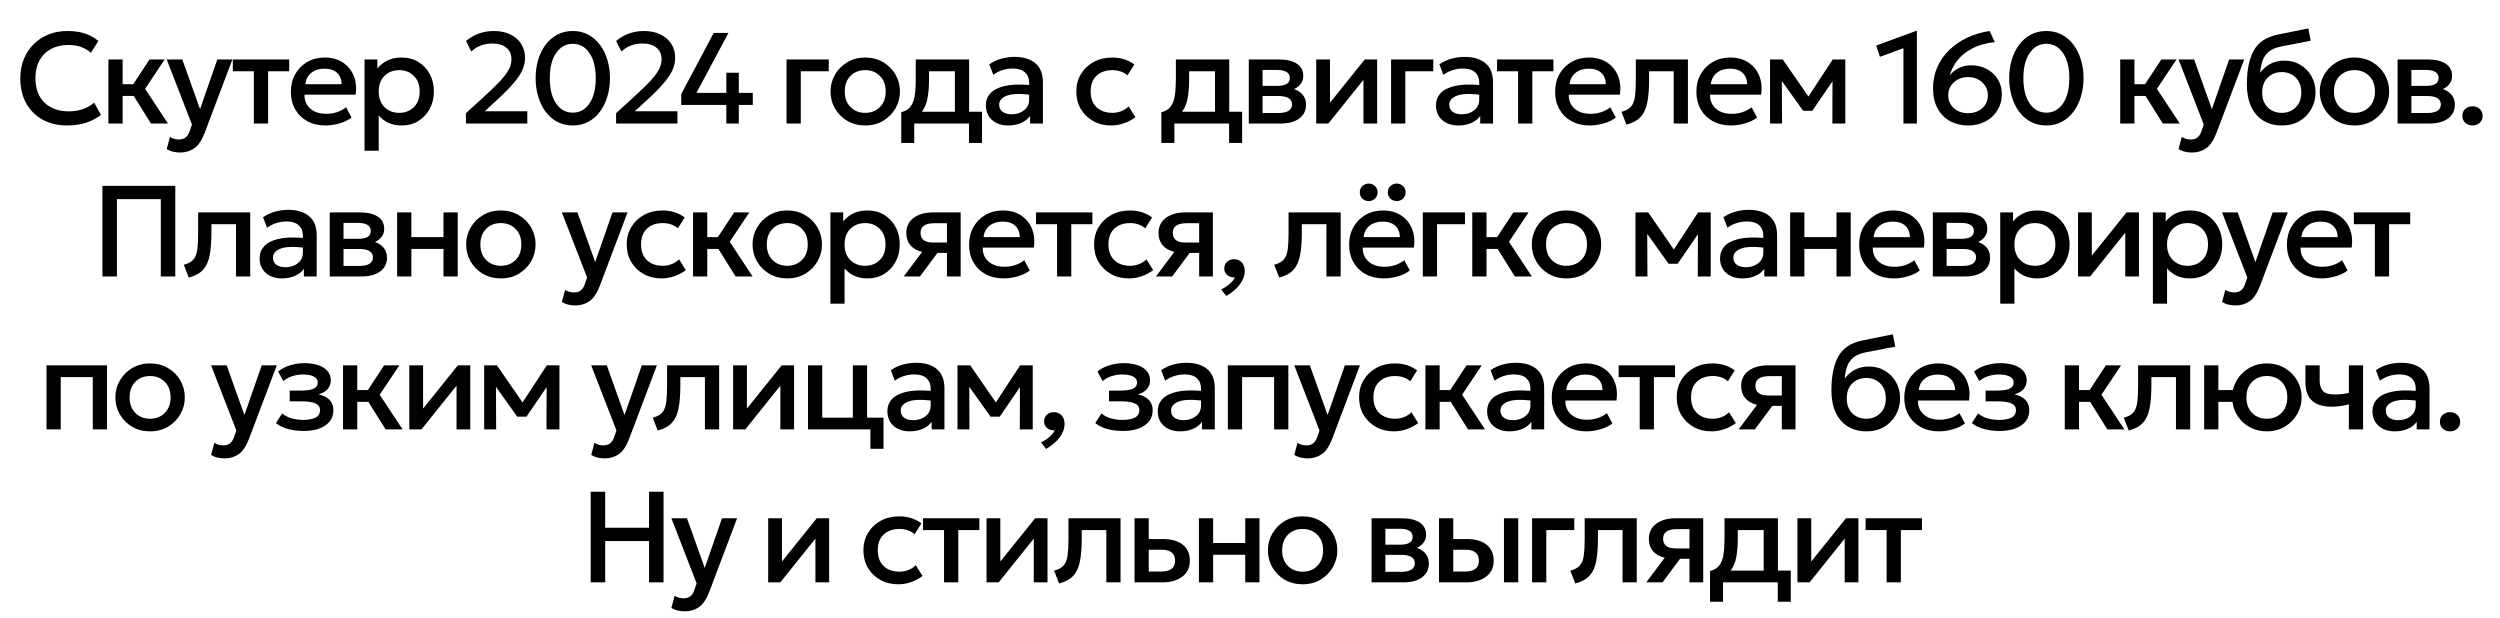 <?xml version="1.0" encoding="UTF-8"?> <svg xmlns="http://www.w3.org/2000/svg" width="425" height="105" viewBox="0 0 425 105" fill="none"><path d="M11.425 21.33C9.826 21.33 8.429 21 7.234 20.34C6.038 19.673 5.107 18.738 4.44 17.535C3.78 16.332 3.45 14.924 3.45 13.311C3.45 12.145 3.644 11.071 4.033 10.088C4.429 9.105 4.982 8.255 5.694 7.536C6.412 6.817 7.259 6.26 8.235 5.864C9.21 5.468 10.281 5.27 11.447 5.27C12.62 5.27 13.632 5.417 14.483 5.71C15.333 6.003 16.081 6.421 16.727 6.964L15.451 8.977C14.483 8.09 13.207 7.646 11.623 7.646C10.479 7.646 9.485 7.877 8.642 8.339C7.806 8.794 7.16 9.443 6.706 10.286C6.251 11.129 6.024 12.13 6.024 13.289C6.024 15.071 6.537 16.457 7.564 17.447C8.59 18.437 9.98 18.932 11.733 18.932C12.503 18.932 13.251 18.818 13.977 18.591C14.703 18.356 15.381 17.979 16.012 17.458L17.156 19.537C16.408 20.116 15.561 20.56 14.615 20.868C13.669 21.176 12.605 21.33 11.425 21.33ZM18.428 21V10.11H20.848V14.312H22.652L25.413 10.11H27.998L24.665 15.104L28.559 21H25.666L22.74 16.314H20.848V21H18.428ZM30.63 25.928C30.234 25.928 29.846 25.884 29.464 25.796C29.083 25.715 28.709 25.565 28.342 25.345L28.892 23.277C29.119 23.424 29.365 23.534 29.629 23.607C29.901 23.68 30.146 23.717 30.366 23.717C30.88 23.717 31.283 23.596 31.576 23.354C31.869 23.119 32.1 22.745 32.269 22.232L32.632 21.176L28.342 10.11H30.993L34.007 18.558L36.944 10.11H39.507L34.799 22.573C34.293 23.878 33.696 24.762 33.006 25.224C32.317 25.693 31.525 25.928 30.63 25.928ZM43.157 21V12.112H39.582V10.11H49.163V12.112H45.577V21H43.157ZM55.355 21.33C54.181 21.33 53.151 21.092 52.264 20.615C51.376 20.131 50.683 19.456 50.185 18.591C49.693 17.726 49.448 16.721 49.448 15.577C49.448 14.455 49.697 13.458 50.196 12.585C50.694 11.712 51.376 11.027 52.242 10.528C53.114 10.029 54.104 9.78 55.212 9.78C56.407 9.78 57.426 10.059 58.27 10.616C59.12 11.166 59.74 11.918 60.129 12.871C60.517 13.824 60.627 14.899 60.459 16.094H51.769C51.747 17.069 52.073 17.858 52.748 18.459C53.422 19.053 54.332 19.35 55.476 19.35C56.092 19.35 56.686 19.258 57.258 19.075C57.837 18.884 58.361 18.606 58.831 18.239L59.766 19.977C59.23 20.41 58.548 20.743 57.72 20.978C56.898 21.213 56.11 21.33 55.355 21.33ZM51.912 14.312H58.083C58.061 13.491 57.797 12.845 57.291 12.376C56.785 11.907 56.073 11.672 55.157 11.672C54.255 11.672 53.51 11.907 52.924 12.376C52.337 12.845 52 13.491 51.912 14.312ZM61.972 25.62V10.11H64.15V11.639C64.583 11.096 65.137 10.653 65.811 10.308C66.486 9.956 67.319 9.78 68.308 9.78C69.372 9.78 70.314 10.033 71.135 10.539C71.957 11.038 72.599 11.723 73.061 12.596C73.53 13.461 73.764 14.448 73.764 15.555C73.764 16.626 73.534 17.597 73.072 18.47C72.609 19.343 71.964 20.039 71.135 20.56C70.314 21.073 69.361 21.33 68.275 21.33C67.418 21.33 66.666 21.18 66.02 20.879C65.382 20.571 64.836 20.153 64.382 19.625V25.62H61.972ZM67.868 19.185C68.88 19.185 69.713 18.859 70.365 18.206C71.018 17.553 71.344 16.67 71.344 15.555C71.344 14.44 71.014 13.557 70.355 12.904C69.702 12.251 68.873 11.925 67.868 11.925C66.856 11.925 66.02 12.251 65.361 12.904C64.708 13.557 64.382 14.44 64.382 15.555C64.382 16.67 64.708 17.553 65.361 18.206C66.02 18.859 66.856 19.185 67.868 19.185ZM79.214 21V19.24L82.547 16.193C83.603 15.225 84.453 14.393 85.099 13.696C85.744 12.992 86.213 12.358 86.507 11.793C86.8 11.228 86.947 10.656 86.947 10.077C86.947 9.234 86.657 8.577 86.078 8.108C85.506 7.631 84.706 7.393 83.68 7.393C82.998 7.393 82.345 7.51 81.722 7.745C81.098 7.98 80.567 8.321 80.127 8.768L79.225 6.975C79.848 6.425 80.567 6.003 81.381 5.71C82.195 5.417 83.049 5.27 83.944 5.27C85.007 5.27 85.935 5.461 86.727 5.842C87.526 6.216 88.146 6.748 88.586 7.437C89.033 8.119 89.257 8.918 89.257 9.835C89.257 10.473 89.128 11.111 88.872 11.749C88.622 12.38 88.171 13.091 87.519 13.883C86.873 14.675 85.957 15.625 84.769 16.732L82.404 18.91H89.642V21H79.214ZM97.372 21.33C96.382 21.33 95.498 21.121 94.721 20.703C93.944 20.285 93.28 19.706 92.73 18.965C92.187 18.224 91.773 17.37 91.487 16.402C91.201 15.434 91.058 14.4 91.058 13.3C91.058 12.193 91.201 11.155 91.487 10.187C91.773 9.219 92.187 8.368 92.73 7.635C93.28 6.894 93.944 6.315 94.721 5.897C95.498 5.479 96.382 5.27 97.372 5.27C98.355 5.27 99.234 5.479 100.012 5.897C100.796 6.315 101.46 6.894 102.003 7.635C102.553 8.368 102.971 9.219 103.257 10.187C103.55 11.155 103.697 12.193 103.697 13.3C103.697 14.4 103.55 15.434 103.257 16.402C102.971 17.37 102.553 18.224 102.003 18.965C101.46 19.706 100.796 20.285 100.012 20.703C99.234 21.121 98.355 21.33 97.372 21.33ZM97.372 19.152C98.545 19.152 99.487 18.635 100.199 17.601C100.917 16.56 101.277 15.126 101.277 13.3C101.277 11.474 100.917 10.044 100.199 9.01C99.487 7.969 98.545 7.448 97.372 7.448C96.206 7.448 95.263 7.969 94.545 9.01C93.826 10.044 93.467 11.474 93.467 13.3C93.467 15.126 93.826 16.56 94.545 17.601C95.263 18.635 96.206 19.152 97.372 19.152ZM104.735 21V19.24L108.068 16.193C109.124 15.225 109.975 14.393 110.62 13.696C111.266 12.992 111.735 12.358 112.028 11.793C112.322 11.228 112.468 10.656 112.468 10.077C112.468 9.234 112.179 8.577 111.599 8.108C111.027 7.631 110.228 7.393 109.201 7.393C108.519 7.393 107.867 7.51 107.243 7.745C106.62 7.98 106.088 8.321 105.648 8.768L104.746 6.975C105.37 6.425 106.088 6.003 106.902 5.71C107.716 5.417 108.571 5.27 109.465 5.27C110.529 5.27 111.456 5.461 112.248 5.842C113.048 6.216 113.667 6.748 114.107 7.437C114.555 8.119 114.778 8.918 114.778 9.835C114.778 10.473 114.65 11.111 114.393 11.749C114.144 12.38 113.693 13.091 113.04 13.883C112.395 14.675 111.478 15.625 110.29 16.732L107.925 18.91H115.163V21H104.735ZM123.476 21V17.843H115.809V15.984L121.331 5.6H123.839L118.394 15.786H123.476V12.365H125.599V15.786H127.975V17.843H125.599V21H123.476ZM133.713 21V10.11H140.885V12.112H136.133V21H133.713ZM147.084 21.33C145.947 21.33 144.932 21.07 144.037 20.549C143.15 20.021 142.453 19.321 141.947 18.448C141.441 17.568 141.188 16.604 141.188 15.555C141.188 14.521 141.441 13.568 141.947 12.695C142.453 11.815 143.15 11.111 144.037 10.583C144.932 10.048 145.947 9.78 147.084 9.78C148.228 9.78 149.244 10.044 150.131 10.572C151.026 11.093 151.726 11.793 152.232 12.673C152.738 13.546 152.991 14.506 152.991 15.555C152.991 16.589 152.738 17.546 152.232 18.426C151.726 19.299 151.029 20.003 150.142 20.538C149.255 21.066 148.235 21.33 147.084 21.33ZM147.084 19.185C148.096 19.185 148.928 18.859 149.581 18.206C150.241 17.553 150.571 16.67 150.571 15.555C150.571 14.44 150.241 13.557 149.581 12.904C148.928 12.251 148.096 11.925 147.084 11.925C146.072 11.925 145.24 12.251 144.587 12.904C143.934 13.557 143.608 14.44 143.608 15.555C143.608 16.67 143.934 17.553 144.587 18.206C145.247 18.859 146.079 19.185 147.084 19.185ZM153.212 24.3V19.075C153.908 18.906 154.433 18.591 154.785 18.129C155.137 17.667 155.371 17.058 155.489 16.303C155.613 15.54 155.676 14.624 155.676 13.553V10.11H164.751V18.998H166.94V24.3H164.729V21H155.423V24.3H153.212ZM157.931 13.553C157.931 14.734 157.846 15.782 157.678 16.699C157.509 17.608 157.19 18.375 156.721 18.998H162.331V12.112H157.931V13.553ZM171.4 21.33C170.263 21.33 169.343 21.018 168.639 20.395C167.942 19.772 167.594 18.932 167.594 17.876C167.594 17.106 167.847 16.439 168.353 15.874C168.859 15.309 169.651 14.895 170.729 14.631C171.814 14.367 173.222 14.305 174.953 14.444V14.037C174.953 13.311 174.718 12.732 174.249 12.299C173.787 11.866 173.087 11.65 172.148 11.65C171.576 11.65 171.008 11.738 170.443 11.914C169.886 12.083 169.358 12.35 168.859 12.717L168.177 10.935C168.852 10.473 169.559 10.147 170.3 9.956C171.041 9.765 171.756 9.67 172.445 9.67C173.963 9.67 175.151 10.029 176.009 10.748C176.867 11.467 177.296 12.556 177.296 14.015V21H175.118V19.713C174.744 20.234 174.231 20.633 173.578 20.912C172.925 21.191 172.199 21.33 171.4 21.33ZM169.86 17.777C169.86 18.305 170.047 18.712 170.421 18.998C170.802 19.284 171.323 19.427 171.983 19.427C172.826 19.427 173.53 19.2 174.095 18.745C174.667 18.29 174.953 17.685 174.953 16.93V16.083C173.164 15.885 171.866 15.958 171.059 16.303C170.26 16.648 169.86 17.139 169.86 17.777ZM188.9 21.33C187.756 21.33 186.737 21.081 185.842 20.582C184.947 20.076 184.243 19.39 183.73 18.525C183.224 17.652 182.971 16.662 182.971 15.555C182.971 14.44 183.235 13.45 183.763 12.585C184.291 11.712 185.013 11.027 185.93 10.528C186.847 10.029 187.892 9.78 189.065 9.78C190.524 9.78 191.782 10.176 192.838 10.968L191.672 12.816C191.335 12.515 190.946 12.292 190.506 12.145C190.066 11.998 189.604 11.925 189.12 11.925C187.976 11.925 187.07 12.244 186.403 12.882C185.743 13.513 185.413 14.4 185.413 15.544C185.413 16.681 185.743 17.572 186.403 18.217C187.07 18.862 187.976 19.185 189.12 19.185C189.663 19.185 190.172 19.086 190.649 18.888C191.133 18.69 191.54 18.422 191.87 18.085L193.025 19.922C192.438 20.362 191.789 20.707 191.078 20.956C190.374 21.205 189.648 21.33 188.9 21.33ZM197.432 24.3V19.075C198.129 18.906 198.653 18.591 199.005 18.129C199.357 17.667 199.592 17.058 199.709 16.303C199.834 15.54 199.896 14.624 199.896 13.553V10.11H208.971V18.998H211.16V24.3H208.949V21H199.643V24.3H197.432ZM202.151 13.553C202.151 14.734 202.067 15.782 201.898 16.699C201.73 17.608 201.411 18.375 200.941 18.998H206.551V12.112H202.151V13.553ZM212.295 21V10.11H217.487C218.719 10.11 219.705 10.345 220.446 10.814C221.186 11.283 221.557 11.987 221.557 12.926C221.557 13.432 221.414 13.872 221.128 14.246C220.849 14.62 220.471 14.917 219.995 15.137C220.647 15.364 221.15 15.705 221.502 16.16C221.854 16.615 222.03 17.157 222.03 17.788C222.03 18.785 221.645 19.57 220.875 20.142C220.112 20.714 219.056 21 217.707 21H212.295ZM217.124 11.892H214.638V14.598H217.124C217.806 14.598 218.334 14.495 218.708 14.29C219.082 14.077 219.269 13.733 219.269 13.256C219.269 12.779 219.078 12.435 218.697 12.222C218.323 12.002 217.798 11.892 217.124 11.892ZM214.638 19.207H217.377C218.095 19.207 218.653 19.086 219.049 18.844C219.445 18.602 219.643 18.239 219.643 17.755C219.643 17.286 219.448 16.93 219.06 16.688C218.671 16.446 218.11 16.325 217.377 16.325H214.638V19.207ZM223.756 21V10.11H226.099V17.458L232.006 10.11H234.118V21H231.786V13.564L225.824 21H223.756ZM236.484 21V10.11H243.656V12.112H238.904V21H236.484ZM247.919 21.33C246.783 21.33 245.862 21.018 245.158 20.395C244.462 19.772 244.113 18.932 244.113 17.876C244.113 17.106 244.366 16.439 244.872 15.874C245.378 15.309 246.17 14.895 247.248 14.631C248.334 14.367 249.742 14.305 251.472 14.444V14.037C251.472 13.311 251.238 12.732 250.768 12.299C250.306 11.866 249.606 11.65 248.667 11.65C248.095 11.65 247.527 11.738 246.962 11.914C246.405 12.083 245.877 12.35 245.378 12.717L244.696 10.935C245.371 10.473 246.079 10.147 246.819 9.956C247.56 9.765 248.275 9.67 248.964 9.67C250.482 9.67 251.67 10.029 252.528 10.748C253.386 11.467 253.815 12.556 253.815 14.015V21H251.637V19.713C251.263 20.234 250.75 20.633 250.097 20.912C249.445 21.191 248.719 21.33 247.919 21.33ZM246.379 17.777C246.379 18.305 246.566 18.712 246.94 18.998C247.322 19.284 247.842 19.427 248.502 19.427C249.346 19.427 250.05 19.2 250.614 18.745C251.186 18.29 251.472 17.685 251.472 16.93V16.083C249.683 15.885 248.385 15.958 247.578 16.303C246.779 16.648 246.379 17.139 246.379 17.777ZM258.077 21V12.112H254.502V10.11H264.083V12.112H260.497V21H258.077ZM270.275 21.33C269.101 21.33 268.071 21.092 267.184 20.615C266.296 20.131 265.603 19.456 265.105 18.591C264.613 17.726 264.368 16.721 264.368 15.577C264.368 14.455 264.617 13.458 265.116 12.585C265.614 11.712 266.296 11.027 267.162 10.528C268.034 10.029 269.024 9.78 270.132 9.78C271.327 9.78 272.346 10.059 273.19 10.616C274.04 11.166 274.66 11.918 275.049 12.871C275.437 13.824 275.547 14.899 275.379 16.094H266.689C266.667 17.069 266.993 17.858 267.668 18.459C268.342 19.053 269.252 19.35 270.396 19.35C271.012 19.35 271.606 19.258 272.178 19.075C272.757 18.884 273.281 18.606 273.751 18.239L274.686 19.977C274.15 20.41 273.468 20.743 272.64 20.978C271.818 21.213 271.03 21.33 270.275 21.33ZM266.832 14.312H273.003C272.981 13.491 272.717 12.845 272.211 12.376C271.705 11.907 270.993 11.672 270.077 11.672C269.175 11.672 268.43 11.907 267.844 12.376C267.257 12.845 266.92 13.491 266.832 14.312ZM276.496 21.187L275.649 19.009C276.397 18.818 276.944 18.518 277.288 18.107C277.633 17.696 277.853 17.124 277.948 16.391C278.044 15.658 278.091 14.712 278.091 13.553V10.11H286.946V21H284.526V12.112H280.346V13.553C280.346 15.108 280.244 16.402 280.038 17.436C279.84 18.463 279.463 19.277 278.905 19.878C278.355 20.479 277.552 20.916 276.496 21.187ZM294.292 21.33C293.119 21.33 292.089 21.092 291.201 20.615C290.314 20.131 289.621 19.456 289.122 18.591C288.631 17.726 288.385 16.721 288.385 15.577C288.385 14.455 288.635 13.458 289.133 12.585C289.632 11.712 290.314 11.027 291.179 10.528C292.052 10.029 293.042 9.78 294.149 9.78C295.345 9.78 296.364 10.059 297.207 10.616C298.058 11.166 298.678 11.918 299.066 12.871C299.455 13.824 299.565 14.899 299.396 16.094H290.706C290.684 17.069 291.011 17.858 291.685 18.459C292.36 19.053 293.269 19.35 294.413 19.35C295.029 19.35 295.623 19.258 296.195 19.075C296.775 18.884 297.299 18.606 297.768 18.239L298.703 19.977C298.168 20.41 297.486 20.743 296.657 20.978C295.836 21.213 295.048 21.33 294.292 21.33ZM290.849 14.312H297.02C296.998 13.491 296.734 12.845 296.228 12.376C295.722 11.907 295.011 11.672 294.094 11.672C293.192 11.672 292.448 11.907 291.861 12.376C291.275 12.845 290.937 13.491 290.849 14.312ZM300.91 21V10.11H303.077L307.433 16.413L311.558 10.11H313.703V21H311.503L311.525 13.817L308.093 18.833H306.531L302.912 13.762L302.945 21H300.91ZM323.583 21V8.196L319.59 9.659L318.952 7.745L325.695 5.27H325.871V21H323.583ZM334.575 21.33C333.416 21.33 332.39 21.081 331.495 20.582C330.6 20.083 329.896 19.365 329.383 18.426C328.87 17.48 328.613 16.34 328.613 15.005C328.613 13.714 328.855 12.519 329.339 11.419C329.823 10.319 330.501 9.347 331.374 8.504C332.247 7.653 333.266 6.953 334.432 6.403C335.605 5.853 336.878 5.475 338.249 5.27L339.107 7.162C337.604 7.323 336.328 7.683 335.279 8.24C334.23 8.79 333.391 9.465 332.76 10.264C332.137 11.063 331.7 11.918 331.451 12.827C331.862 12.299 332.379 11.881 333.002 11.573C333.633 11.258 334.322 11.1 335.07 11.1C336.06 11.1 336.951 11.309 337.743 11.727C338.535 12.145 339.162 12.728 339.624 13.476C340.086 14.217 340.317 15.067 340.317 16.028C340.317 17.018 340.071 17.916 339.58 18.723C339.096 19.522 338.421 20.157 337.556 20.626C336.691 21.095 335.697 21.33 334.575 21.33ZM334.575 19.24C335.558 19.24 336.364 18.954 336.995 18.382C337.626 17.803 337.941 17.069 337.941 16.182C337.941 15.595 337.791 15.071 337.49 14.609C337.197 14.14 336.793 13.773 336.28 13.509C335.774 13.238 335.206 13.102 334.575 13.102C333.937 13.102 333.361 13.238 332.848 13.509C332.342 13.773 331.939 14.14 331.638 14.609C331.345 15.071 331.198 15.595 331.198 16.182C331.198 17.069 331.513 17.803 332.144 18.382C332.782 18.954 333.592 19.24 334.575 19.24ZM347.878 21.33C346.888 21.33 346.004 21.121 345.227 20.703C344.449 20.285 343.786 19.706 343.236 18.965C342.693 18.224 342.279 17.37 341.993 16.402C341.707 15.434 341.564 14.4 341.564 13.3C341.564 12.193 341.707 11.155 341.993 10.187C342.279 9.219 342.693 8.368 343.236 7.635C343.786 6.894 344.449 6.315 345.227 5.897C346.004 5.479 346.888 5.27 347.878 5.27C348.86 5.27 349.74 5.479 350.518 5.897C351.302 6.315 351.966 6.894 352.509 7.635C353.059 8.368 353.477 9.219 353.763 10.187C354.056 11.155 354.203 12.193 354.203 13.3C354.203 14.4 354.056 15.434 353.763 16.402C353.477 17.37 353.059 18.224 352.509 18.965C351.966 19.706 351.302 20.285 350.518 20.703C349.74 21.121 348.86 21.33 347.878 21.33ZM347.878 19.152C349.051 19.152 349.993 18.635 350.705 17.601C351.423 16.56 351.783 15.126 351.783 13.3C351.783 11.474 351.423 10.044 350.705 9.01C349.993 7.969 349.051 7.448 347.878 7.448C346.712 7.448 345.769 7.969 345.051 9.01C344.332 10.044 343.973 11.474 343.973 13.3C343.973 15.126 344.332 16.56 345.051 17.601C345.769 18.635 346.712 19.152 347.878 19.152ZM360.437 21V10.11H362.857V14.312H364.661L367.422 10.11H370.007L366.674 15.104L370.568 21H367.675L364.749 16.314H362.857V21H360.437ZM372.64 25.928C372.244 25.928 371.855 25.884 371.474 25.796C371.093 25.715 370.719 25.565 370.352 25.345L370.902 23.277C371.129 23.424 371.375 23.534 371.639 23.607C371.91 23.68 372.156 23.717 372.376 23.717C372.889 23.717 373.293 23.596 373.586 23.354C373.879 23.119 374.11 22.745 374.279 22.232L374.642 21.176L370.352 10.11H373.003L376.017 18.558L378.954 10.11H381.517L376.809 22.573C376.303 23.878 375.705 24.762 375.016 25.224C374.327 25.693 373.535 25.928 372.64 25.928ZM387.953 21.33C386.721 21.33 385.657 21.055 384.763 20.505C383.868 19.955 383.179 19.159 382.695 18.118C382.211 17.077 381.969 15.823 381.969 14.356C381.969 11.936 382.357 10.018 383.135 8.603C383.919 7.188 385.276 6.282 387.205 5.886L392.419 4.83L392.815 6.931L387.744 7.91C386.893 8.086 386.222 8.368 385.731 8.757C385.247 9.146 384.891 9.641 384.664 10.242C384.444 10.843 384.297 11.551 384.224 12.365C384.686 11.742 385.258 11.243 385.94 10.869C386.629 10.495 387.436 10.308 388.36 10.308C389.394 10.308 390.307 10.554 391.099 11.045C391.898 11.529 392.521 12.178 392.969 12.992C393.416 13.806 393.64 14.708 393.64 15.698C393.64 16.732 393.401 17.674 392.925 18.525C392.455 19.376 391.792 20.058 390.934 20.571C390.083 21.077 389.089 21.33 387.953 21.33ZM387.898 19.185C388.851 19.185 389.643 18.873 390.274 18.25C390.904 17.627 391.22 16.783 391.22 15.72C391.22 14.657 390.904 13.813 390.274 13.19C389.65 12.567 388.858 12.255 387.898 12.255C386.937 12.255 386.141 12.567 385.511 13.19C384.887 13.813 384.576 14.657 384.576 15.72C384.576 16.783 384.887 17.627 385.511 18.25C386.141 18.873 386.937 19.185 387.898 19.185ZM400.254 21.33C399.117 21.33 398.102 21.07 397.207 20.549C396.32 20.021 395.623 19.321 395.117 18.448C394.611 17.568 394.358 16.604 394.358 15.555C394.358 14.521 394.611 13.568 395.117 12.695C395.623 11.815 396.32 11.111 397.207 10.583C398.102 10.048 399.117 9.78 400.254 9.78C401.398 9.78 402.414 10.044 403.301 10.572C404.196 11.093 404.896 11.793 405.402 12.673C405.908 13.546 406.161 14.506 406.161 15.555C406.161 16.589 405.908 17.546 405.402 18.426C404.896 19.299 404.199 20.003 403.312 20.538C402.425 21.066 401.405 21.33 400.254 21.33ZM400.254 19.185C401.266 19.185 402.098 18.859 402.751 18.206C403.411 17.553 403.741 16.67 403.741 15.555C403.741 14.44 403.411 13.557 402.751 12.904C402.098 12.251 401.266 11.925 400.254 11.925C399.242 11.925 398.41 12.251 397.757 12.904C397.104 13.557 396.778 14.44 396.778 15.555C396.778 16.67 397.104 17.553 397.757 18.206C398.417 18.859 399.249 19.185 400.254 19.185ZM407.592 21V10.11H412.784C414.016 10.11 415.002 10.345 415.743 10.814C416.483 11.283 416.854 11.987 416.854 12.926C416.854 13.432 416.711 13.872 416.425 14.246C416.146 14.62 415.768 14.917 415.292 15.137C415.944 15.364 416.447 15.705 416.799 16.16C417.151 16.615 417.327 17.157 417.327 17.788C417.327 18.785 416.942 19.57 416.172 20.142C415.409 20.714 414.353 21 413.004 21H407.592ZM412.421 11.892H409.935V14.598H412.421C413.103 14.598 413.631 14.495 414.005 14.29C414.379 14.077 414.566 13.733 414.566 13.256C414.566 12.779 414.375 12.435 413.994 12.222C413.62 12.002 413.095 11.892 412.421 11.892ZM409.935 19.207H412.674C413.392 19.207 413.95 19.086 414.346 18.844C414.742 18.602 414.94 18.239 414.94 17.755C414.94 17.286 414.745 16.93 414.357 16.688C413.968 16.446 413.407 16.325 412.674 16.325H409.935V19.207ZM420.329 21.33C419.852 21.33 419.445 21.183 419.108 20.89C418.77 20.589 418.602 20.193 418.602 19.702C418.602 19.203 418.77 18.807 419.108 18.514C419.445 18.213 419.852 18.063 420.329 18.063C420.798 18.063 421.201 18.213 421.539 18.514C421.876 18.807 422.045 19.203 422.045 19.702C422.045 20.193 421.876 20.589 421.539 20.89C421.201 21.183 420.798 21.33 420.329 21.33ZM17.414 47V31.6H29.8V47H27.336V33.855H19.878V47H17.414ZM32.091 47.187L31.244 45.009C31.992 44.818 32.538 44.518 32.883 44.107C33.228 43.696 33.448 43.124 33.543 42.391C33.639 41.658 33.686 40.712 33.686 39.553V36.11H42.541V47H40.121V38.112H35.941V39.553C35.941 41.108 35.839 42.402 35.633 43.436C35.435 44.463 35.057 45.277 34.5 45.878C33.95 46.479 33.147 46.916 32.091 47.187ZM47.94 47.33C46.803 47.33 45.883 47.018 45.179 46.395C44.482 45.772 44.134 44.932 44.134 43.876C44.134 43.106 44.387 42.439 44.893 41.874C45.399 41.309 46.191 40.895 47.269 40.631C48.354 40.367 49.762 40.305 51.493 40.444V40.037C51.493 39.311 51.258 38.732 50.789 38.299C50.327 37.866 49.627 37.65 48.688 37.65C48.116 37.65 47.548 37.738 46.983 37.914C46.426 38.083 45.898 38.35 45.399 38.717L44.717 36.935C45.392 36.473 46.099 36.147 46.84 35.956C47.581 35.765 48.296 35.67 48.985 35.67C50.503 35.67 51.691 36.029 52.549 36.748C53.407 37.467 53.836 38.556 53.836 40.015V47H51.658V45.713C51.284 46.234 50.771 46.633 50.118 46.912C49.465 47.191 48.739 47.33 47.94 47.33ZM46.4 43.777C46.4 44.305 46.587 44.712 46.961 44.998C47.342 45.284 47.863 45.427 48.523 45.427C49.366 45.427 50.07 45.2 50.635 44.745C51.207 44.29 51.493 43.685 51.493 42.93V42.083C49.704 41.885 48.406 41.958 47.599 42.303C46.8 42.648 46.4 43.139 46.4 43.777ZM56.054 47V36.11H61.246C62.478 36.11 63.464 36.345 64.205 36.814C64.945 37.283 65.316 37.987 65.316 38.926C65.316 39.432 65.173 39.872 64.887 40.246C64.608 40.62 64.23 40.917 63.754 41.137C64.406 41.364 64.909 41.705 65.261 42.16C65.613 42.615 65.789 43.157 65.789 43.788C65.789 44.785 65.404 45.57 64.634 46.142C63.871 46.714 62.815 47 61.466 47H56.054ZM60.883 37.892H58.397V40.598H60.883C61.565 40.598 62.093 40.495 62.467 40.29C62.841 40.077 63.028 39.733 63.028 39.256C63.028 38.779 62.837 38.435 62.456 38.222C62.082 38.002 61.557 37.892 60.883 37.892ZM58.397 45.207H61.136C61.854 45.207 62.412 45.086 62.808 44.844C63.204 44.602 63.402 44.239 63.402 43.755C63.402 43.286 63.207 42.93 62.819 42.688C62.43 42.446 61.869 42.325 61.136 42.325H58.397V45.207ZM67.514 47V36.11H69.934V40.312H75.391V36.11H77.811V47H75.391V42.314H69.934V47H67.514ZM85.14 47.33C84.003 47.33 82.987 47.07 82.093 46.549C81.205 46.021 80.509 45.321 80.003 44.448C79.497 43.568 79.244 42.604 79.244 41.555C79.244 40.521 79.497 39.568 80.003 38.695C80.509 37.815 81.205 37.111 82.093 36.583C82.987 36.048 84.003 35.78 85.14 35.78C86.284 35.78 87.299 36.044 88.187 36.572C89.081 37.093 89.782 37.793 90.288 38.673C90.794 39.546 91.047 40.506 91.047 41.555C91.047 42.589 90.794 43.546 90.288 44.426C89.782 45.299 89.085 46.003 88.198 46.538C87.31 47.066 86.291 47.33 85.14 47.33ZM85.14 45.185C86.152 45.185 86.984 44.859 87.637 44.206C88.297 43.553 88.627 42.67 88.627 41.555C88.627 40.44 88.297 39.557 87.637 38.904C86.984 38.251 86.152 37.925 85.14 37.925C84.128 37.925 83.295 38.251 82.643 38.904C81.99 39.557 81.664 40.44 81.664 41.555C81.664 42.67 81.99 43.553 82.643 44.206C83.303 44.859 84.135 45.185 85.14 45.185ZM97.805 51.928C97.409 51.928 97.02 51.884 96.639 51.796C96.258 51.715 95.884 51.565 95.517 51.345L96.067 49.277C96.294 49.424 96.54 49.534 96.804 49.607C97.075 49.68 97.321 49.717 97.541 49.717C98.054 49.717 98.458 49.596 98.751 49.354C99.044 49.119 99.275 48.745 99.444 48.232L99.807 47.176L95.517 36.11H98.168L101.182 44.558L104.119 36.11H106.682L101.974 48.573C101.468 49.878 100.87 50.762 100.181 51.224C99.492 51.693 98.7 51.928 97.805 51.928ZM112.466 47.33C111.322 47.33 110.302 47.081 109.408 46.582C108.513 46.076 107.809 45.39 107.296 44.525C106.79 43.652 106.537 42.662 106.537 41.555C106.537 40.44 106.801 39.45 107.329 38.585C107.857 37.712 108.579 37.027 109.496 36.528C110.412 36.029 111.457 35.78 112.631 35.78C114.09 35.78 115.348 36.176 116.404 36.968L115.238 38.816C114.9 38.515 114.512 38.292 114.072 38.145C113.632 37.998 113.17 37.925 112.686 37.925C111.542 37.925 110.636 38.244 109.969 38.882C109.309 39.513 108.979 40.4 108.979 41.544C108.979 42.681 109.309 43.572 109.969 44.217C110.636 44.862 111.542 45.185 112.686 45.185C113.228 45.185 113.738 45.086 114.215 44.888C114.699 44.69 115.106 44.422 115.436 44.085L116.591 45.922C116.004 46.362 115.355 46.707 114.644 46.956C113.94 47.205 113.214 47.33 112.466 47.33ZM117.815 47V36.11H120.235V40.312H122.039L124.8 36.11H127.385L124.052 41.104L127.946 47H125.053L122.127 42.314H120.235V47H117.815ZM133.829 47.33C132.692 47.33 131.677 47.07 130.782 46.549C129.895 46.021 129.198 45.321 128.692 44.448C128.186 43.568 127.933 42.604 127.933 41.555C127.933 40.521 128.186 39.568 128.692 38.695C129.198 37.815 129.895 37.111 130.782 36.583C131.677 36.048 132.692 35.78 133.829 35.78C134.973 35.78 135.989 36.044 136.876 36.572C137.771 37.093 138.471 37.793 138.977 38.673C139.483 39.546 139.736 40.506 139.736 41.555C139.736 42.589 139.483 43.546 138.977 44.426C138.471 45.299 137.774 46.003 136.887 46.538C136 47.066 134.98 47.33 133.829 47.33ZM133.829 45.185C134.841 45.185 135.673 44.859 136.326 44.206C136.986 43.553 137.316 42.67 137.316 41.555C137.316 40.44 136.986 39.557 136.326 38.904C135.673 38.251 134.841 37.925 133.829 37.925C132.817 37.925 131.985 38.251 131.332 38.904C130.679 39.557 130.353 40.44 130.353 41.555C130.353 42.67 130.679 43.553 131.332 44.206C131.992 44.859 132.824 45.185 133.829 45.185ZM141.167 51.62V36.11H143.345V37.639C143.778 37.096 144.331 36.653 145.006 36.308C145.681 35.956 146.513 35.78 147.503 35.78C148.566 35.78 149.509 36.033 150.33 36.539C151.151 37.038 151.793 37.723 152.255 38.596C152.724 39.461 152.959 40.448 152.959 41.555C152.959 42.626 152.728 43.597 152.266 44.47C151.804 45.343 151.159 46.039 150.33 46.56C149.509 47.073 148.555 47.33 147.47 47.33C146.612 47.33 145.86 47.18 145.215 46.879C144.577 46.571 144.031 46.153 143.576 45.625V51.62H141.167ZM147.063 45.185C148.075 45.185 148.907 44.859 149.56 44.206C150.213 43.553 150.539 42.67 150.539 41.555C150.539 40.44 150.209 39.557 149.549 38.904C148.896 38.251 148.068 37.925 147.063 37.925C146.051 37.925 145.215 38.251 144.555 38.904C143.902 39.557 143.576 40.44 143.576 41.555C143.576 42.67 143.902 43.553 144.555 44.206C145.215 44.859 146.051 45.185 147.063 45.185ZM153.631 47L156.766 42.82C155.9 42.615 155.233 42.237 154.764 41.687C154.302 41.13 154.071 40.444 154.071 39.63C154.071 38.523 154.485 37.661 155.314 37.045C156.142 36.422 157.242 36.11 158.614 36.11H163.311V47H160.979V42.996H159.373L156.392 47H153.631ZM158.658 41.236H160.979V37.947H158.856C157.279 37.947 156.491 38.49 156.491 39.575C156.491 40.682 157.213 41.236 158.658 41.236ZM170.651 47.33C169.477 47.33 168.447 47.092 167.56 46.615C166.672 46.131 165.979 45.456 165.481 44.591C164.989 43.726 164.744 42.721 164.744 41.577C164.744 40.455 164.993 39.458 165.492 38.585C165.99 37.712 166.672 37.027 167.538 36.528C168.41 36.029 169.4 35.78 170.508 35.78C171.703 35.78 172.722 36.059 173.566 36.616C174.416 37.166 175.036 37.918 175.425 38.871C175.813 39.824 175.923 40.899 175.755 42.094H167.065C167.043 43.069 167.369 43.858 168.044 44.459C168.718 45.053 169.628 45.35 170.772 45.35C171.388 45.35 171.982 45.258 172.554 45.075C173.133 44.884 173.657 44.606 174.127 44.239L175.062 45.977C174.526 46.41 173.844 46.743 173.016 46.978C172.194 47.213 171.406 47.33 170.651 47.33ZM167.208 40.312H173.379C173.357 39.491 173.093 38.845 172.587 38.376C172.081 37.907 171.369 37.672 170.453 37.672C169.551 37.672 168.806 37.907 168.22 38.376C167.633 38.845 167.296 39.491 167.208 40.312ZM179.699 47V38.112H176.124V36.11H185.705V38.112H182.119V47H179.699ZM191.919 47.33C190.775 47.33 189.755 47.081 188.861 46.582C187.966 46.076 187.262 45.39 186.749 44.525C186.243 43.652 185.99 42.662 185.99 41.555C185.99 40.44 186.254 39.45 186.782 38.585C187.31 37.712 188.032 37.027 188.949 36.528C189.865 36.029 190.91 35.78 192.084 35.78C193.543 35.78 194.801 36.176 195.857 36.968L194.691 38.816C194.353 38.515 193.965 38.292 193.525 38.145C193.085 37.998 192.623 37.925 192.139 37.925C190.995 37.925 190.089 38.244 189.422 38.882C188.762 39.513 188.432 40.4 188.432 41.544C188.432 42.681 188.762 43.572 189.422 44.217C190.089 44.862 190.995 45.185 192.139 45.185C192.681 45.185 193.191 45.086 193.668 44.888C194.152 44.69 194.559 44.422 194.889 44.085L196.044 45.922C195.457 46.362 194.808 46.707 194.097 46.956C193.393 47.205 192.667 47.33 191.919 47.33ZM196.509 47L199.644 42.82C198.779 42.615 198.112 42.237 197.642 41.687C197.18 41.13 196.949 40.444 196.949 39.63C196.949 38.523 197.364 37.661 198.192 37.045C199.021 36.422 200.121 36.11 201.492 36.11H206.189V47H203.857V42.996H202.251L199.27 47H196.509ZM201.536 41.236H203.857V37.947H201.734C200.158 37.947 199.369 38.49 199.369 39.575C199.369 40.682 200.092 41.236 201.536 41.236ZM208.458 50.322L207.611 49.2C208.161 48.936 208.645 48.617 209.063 48.243C209.489 47.869 209.778 47.506 209.932 47.154C209.434 47.183 209.008 47.059 208.656 46.78C208.304 46.501 208.128 46.127 208.128 45.658C208.128 45.189 208.282 44.807 208.59 44.514C208.906 44.213 209.302 44.063 209.778 44.063C210.321 44.063 210.761 44.246 211.098 44.613C211.436 44.972 211.604 45.467 211.604 46.098C211.604 46.831 211.34 47.565 210.812 48.298C210.284 49.039 209.5 49.713 208.458 50.322ZM217.462 47.187L216.615 45.009C217.363 44.818 217.91 44.518 218.254 44.107C218.599 43.696 218.819 43.124 218.914 42.391C219.01 41.658 219.057 40.712 219.057 39.553V36.11H227.912V47H225.492V38.112H221.312V39.553C221.312 41.108 221.21 42.402 221.004 43.436C220.806 44.463 220.429 45.277 219.871 45.878C219.321 46.479 218.518 46.916 217.462 47.187ZM235.258 47.33C234.085 47.33 233.054 47.092 232.167 46.615C231.28 46.131 230.587 45.456 230.088 44.591C229.597 43.726 229.351 42.721 229.351 41.577C229.351 40.455 229.6 39.458 230.099 38.585C230.598 37.712 231.28 37.027 232.145 36.528C233.018 36.029 234.008 35.78 235.115 35.78C236.31 35.78 237.33 36.059 238.173 36.616C239.024 37.166 239.643 37.918 240.032 38.871C240.421 39.824 240.531 40.899 240.362 42.094H231.672C231.65 43.069 231.976 43.858 232.651 44.459C233.326 45.053 234.235 45.35 235.379 45.35C235.995 45.35 236.589 45.258 237.161 45.075C237.74 44.884 238.265 44.606 238.734 44.239L239.669 45.977C239.134 46.41 238.452 46.743 237.623 46.978C236.802 47.213 236.013 47.33 235.258 47.33ZM231.815 40.312H237.986C237.964 39.491 237.7 38.845 237.194 38.376C236.688 37.907 235.977 37.672 235.06 37.672C234.158 37.672 233.414 37.907 232.827 38.376C232.24 38.845 231.903 39.491 231.815 40.312ZM232.684 34.185C232.281 34.185 231.925 34.049 231.617 33.778C231.316 33.499 231.166 33.14 231.166 32.7C231.166 32.26 231.316 31.901 231.617 31.622C231.925 31.343 232.281 31.204 232.684 31.204C233.08 31.204 233.428 31.343 233.729 31.622C234.037 31.901 234.191 32.26 234.191 32.7C234.191 33.14 234.037 33.499 233.729 33.778C233.428 34.049 233.08 34.185 232.684 34.185ZM237.447 34.185C237.044 34.185 236.688 34.049 236.38 33.778C236.079 33.499 235.929 33.14 235.929 32.7C235.929 32.26 236.079 31.901 236.38 31.622C236.688 31.343 237.044 31.204 237.447 31.204C237.843 31.204 238.191 31.343 238.492 31.622C238.8 31.901 238.954 32.26 238.954 32.7C238.954 33.14 238.8 33.499 238.492 33.778C238.191 34.049 237.843 34.185 237.447 34.185ZM241.876 47V36.11H249.048V38.112H244.296V47H241.876ZM250.286 47V36.11H252.706V40.312H254.51L257.271 36.11H259.856L256.523 41.104L260.417 47H257.524L254.598 42.314H252.706V47H250.286ZM266.3 47.33C265.163 47.33 264.147 47.07 263.253 46.549C262.365 46.021 261.669 45.321 261.163 44.448C260.657 43.568 260.404 42.604 260.404 41.555C260.404 40.521 260.657 39.568 261.163 38.695C261.669 37.815 262.365 37.111 263.253 36.583C264.147 36.048 265.163 35.78 266.3 35.78C267.444 35.78 268.459 36.044 269.347 36.572C270.241 37.093 270.942 37.793 271.448 38.673C271.954 39.546 272.207 40.506 272.207 41.555C272.207 42.589 271.954 43.546 271.448 44.426C270.942 45.299 270.245 46.003 269.358 46.538C268.47 47.066 267.451 47.33 266.3 47.33ZM266.3 45.185C267.312 45.185 268.144 44.859 268.797 44.206C269.457 43.553 269.787 42.67 269.787 41.555C269.787 40.44 269.457 39.557 268.797 38.904C268.144 38.251 267.312 37.925 266.3 37.925C265.288 37.925 264.455 38.251 263.803 38.904C263.15 39.557 262.824 40.44 262.824 41.555C262.824 42.67 263.15 43.553 263.803 44.206C264.463 44.859 265.295 45.185 266.3 45.185ZM278.03 47V36.11H280.197L284.553 42.413L288.678 36.11H290.823V47H288.623L288.645 39.817L285.213 44.833H283.651L280.032 39.762L280.065 47H278.03ZM296.211 47.33C295.075 47.33 294.154 47.018 293.45 46.395C292.754 45.772 292.405 44.932 292.405 43.876C292.405 43.106 292.658 42.439 293.164 41.874C293.67 41.309 294.462 40.895 295.54 40.631C296.626 40.367 298.034 40.305 299.764 40.444V40.037C299.764 39.311 299.53 38.732 299.06 38.299C298.598 37.866 297.898 37.65 296.959 37.65C296.387 37.65 295.819 37.738 295.254 37.914C294.697 38.083 294.169 38.35 293.67 38.717L292.988 36.935C293.663 36.473 294.371 36.147 295.111 35.956C295.852 35.765 296.567 35.67 297.256 35.67C298.774 35.67 299.962 36.029 300.82 36.748C301.678 37.467 302.107 38.556 302.107 40.015V47H299.929V45.713C299.555 46.234 299.042 46.633 298.389 46.912C297.737 47.191 297.011 47.33 296.211 47.33ZM294.671 43.777C294.671 44.305 294.858 44.712 295.232 44.998C295.614 45.284 296.134 45.427 296.794 45.427C297.638 45.427 298.342 45.2 298.906 44.745C299.478 44.29 299.764 43.685 299.764 42.93V42.083C297.975 41.885 296.677 41.958 295.87 42.303C295.071 42.648 294.671 43.139 294.671 43.777ZM304.325 47V36.11H306.745V40.312H312.201V36.11H314.621V47H312.201V42.314H306.745V47H304.325ZM321.961 47.33C320.788 47.33 319.757 47.092 318.87 46.615C317.983 46.131 317.29 45.456 316.791 44.591C316.3 43.726 316.054 42.721 316.054 41.577C316.054 40.455 316.303 39.458 316.802 38.585C317.301 37.712 317.983 37.027 318.848 36.528C319.721 36.029 320.711 35.78 321.818 35.78C323.013 35.78 324.033 36.059 324.876 36.616C325.727 37.166 326.346 37.918 326.735 38.871C327.124 39.824 327.234 40.899 327.065 42.094H318.375C318.353 43.069 318.679 43.858 319.354 44.459C320.029 45.053 320.938 45.35 322.082 45.35C322.698 45.35 323.292 45.258 323.864 45.075C324.443 44.884 324.968 44.606 325.437 44.239L326.372 45.977C325.837 46.41 325.155 46.743 324.326 46.978C323.505 47.213 322.716 47.33 321.961 47.33ZM318.518 40.312H324.689C324.667 39.491 324.403 38.845 323.897 38.376C323.391 37.907 322.68 37.672 321.763 37.672C320.861 37.672 320.117 37.907 319.53 38.376C318.943 38.845 318.606 39.491 318.518 40.312ZM328.579 47V36.11H333.771C335.003 36.11 335.989 36.345 336.73 36.814C337.471 37.283 337.841 37.987 337.841 38.926C337.841 39.432 337.698 39.872 337.412 40.246C337.133 40.62 336.756 40.917 336.279 41.137C336.932 41.364 337.434 41.705 337.786 42.16C338.138 42.615 338.314 43.157 338.314 43.788C338.314 44.785 337.929 45.57 337.159 46.142C336.396 46.714 335.34 47 333.991 47H328.579ZM333.408 37.892H330.922V40.598H333.408C334.09 40.598 334.618 40.495 334.992 40.29C335.366 40.077 335.553 39.733 335.553 39.256C335.553 38.779 335.362 38.435 334.981 38.222C334.607 38.002 334.083 37.892 333.408 37.892ZM330.922 45.207H333.661C334.38 45.207 334.937 45.086 335.333 44.844C335.729 44.602 335.927 44.239 335.927 43.755C335.927 43.286 335.733 42.93 335.344 42.688C334.955 42.446 334.394 42.325 333.661 42.325H330.922V45.207ZM340.04 51.62V36.11H342.218V37.639C342.651 37.096 343.204 36.653 343.879 36.308C344.554 35.956 345.386 35.78 346.376 35.78C347.439 35.78 348.382 36.033 349.203 36.539C350.024 37.038 350.666 37.723 351.128 38.596C351.597 39.461 351.832 40.448 351.832 41.555C351.832 42.626 351.601 43.597 351.139 44.47C350.677 45.343 350.032 46.039 349.203 46.56C348.382 47.073 347.428 47.33 346.343 47.33C345.485 47.33 344.733 47.18 344.088 46.879C343.45 46.571 342.904 46.153 342.449 45.625V51.62H340.04ZM345.936 45.185C346.948 45.185 347.78 44.859 348.433 44.206C349.086 43.553 349.412 42.67 349.412 41.555C349.412 40.44 349.082 39.557 348.422 38.904C347.769 38.251 346.941 37.925 345.936 37.925C344.924 37.925 344.088 38.251 343.428 38.904C342.775 39.557 342.449 40.44 342.449 41.555C342.449 42.67 342.775 43.553 343.428 44.206C344.088 44.859 344.924 45.185 345.936 45.185ZM353.263 47V36.11H355.606V43.458L361.513 36.11H363.625V47H361.293V39.564L355.331 47H353.263ZM365.991 51.62V36.11H368.169V37.639C368.602 37.096 369.155 36.653 369.83 36.308C370.505 35.956 371.337 35.78 372.327 35.78C373.39 35.78 374.333 36.033 375.154 36.539C375.975 37.038 376.617 37.723 377.079 38.596C377.548 39.461 377.783 40.448 377.783 41.555C377.783 42.626 377.552 43.597 377.09 44.47C376.628 45.343 375.983 46.039 375.154 46.56C374.333 47.073 373.379 47.33 372.294 47.33C371.436 47.33 370.684 47.18 370.039 46.879C369.401 46.571 368.855 46.153 368.4 45.625V51.62H365.991ZM371.887 45.185C372.899 45.185 373.731 44.859 374.384 44.206C375.037 43.553 375.363 42.67 375.363 41.555C375.363 40.44 375.033 39.557 374.373 38.904C373.72 38.251 372.892 37.925 371.887 37.925C370.875 37.925 370.039 38.251 369.379 38.904C368.726 39.557 368.4 40.44 368.4 41.555C368.4 42.67 368.726 43.553 369.379 44.206C370.039 44.859 370.875 45.185 371.887 45.185ZM380.041 51.928C379.645 51.928 379.257 51.884 378.875 51.796C378.494 51.715 378.12 51.565 377.753 51.345L378.303 49.277C378.531 49.424 378.776 49.534 379.04 49.607C379.312 49.68 379.557 49.717 379.777 49.717C380.291 49.717 380.694 49.596 380.987 49.354C381.281 49.119 381.512 48.745 381.68 48.232L382.043 47.176L377.753 36.11H380.404L383.418 44.558L386.355 36.11H388.918L384.21 48.573C383.704 49.878 383.107 50.762 382.417 51.224C381.728 51.693 380.936 51.928 380.041 51.928ZM394.68 47.33C393.507 47.33 392.476 47.092 391.589 46.615C390.702 46.131 390.009 45.456 389.51 44.591C389.019 43.726 388.773 42.721 388.773 41.577C388.773 40.455 389.022 39.458 389.521 38.585C390.02 37.712 390.702 37.027 391.567 36.528C392.44 36.029 393.43 35.78 394.537 35.78C395.732 35.78 396.752 36.059 397.595 36.616C398.446 37.166 399.065 37.918 399.454 38.871C399.843 39.824 399.953 40.899 399.784 42.094H391.094C391.072 43.069 391.398 43.858 392.073 44.459C392.748 45.053 393.657 45.35 394.801 45.35C395.417 45.35 396.011 45.258 396.583 45.075C397.162 44.884 397.687 44.606 398.156 44.239L399.091 45.977C398.556 46.41 397.874 46.743 397.045 46.978C396.224 47.213 395.435 47.33 394.68 47.33ZM391.237 40.312H397.408C397.386 39.491 397.122 38.845 396.616 38.376C396.11 37.907 395.399 37.672 394.482 37.672C393.58 37.672 392.836 37.907 392.249 38.376C391.662 38.845 391.325 39.491 391.237 40.312ZM403.729 47V38.112H400.154V36.11H409.735V38.112H406.149V47H403.729ZM7.906 73V62.11H18.191V73H15.771V64.112H10.326V73H7.906ZM25.51 73.33C24.373 73.33 23.357 73.07 22.463 72.549C21.575 72.021 20.879 71.321 20.373 70.448C19.867 69.568 19.614 68.604 19.614 67.555C19.614 66.521 19.867 65.568 20.373 64.695C20.879 63.815 21.575 63.111 22.463 62.583C23.357 62.048 24.373 61.78 25.51 61.78C26.654 61.78 27.669 62.044 28.557 62.572C29.451 63.093 30.152 63.793 30.658 64.673C31.164 65.546 31.417 66.506 31.417 67.555C31.417 68.589 31.164 69.546 30.658 70.426C30.152 71.299 29.455 72.003 28.568 72.538C27.68 73.066 26.661 73.33 25.51 73.33ZM25.51 71.185C26.522 71.185 27.354 70.859 28.007 70.206C28.667 69.553 28.997 68.67 28.997 67.555C28.997 66.44 28.667 65.557 28.007 64.904C27.354 64.251 26.522 63.925 25.51 63.925C24.498 63.925 23.665 64.251 23.013 64.904C22.36 65.557 22.034 66.44 22.034 67.555C22.034 68.67 22.36 69.553 23.013 70.206C23.673 70.859 24.505 71.185 25.51 71.185ZM38.175 77.928C37.779 77.928 37.39 77.884 37.009 77.796C36.628 77.715 36.254 77.565 35.887 77.345L36.437 75.277C36.664 75.424 36.91 75.534 37.174 75.607C37.445 75.68 37.691 75.717 37.911 75.717C38.424 75.717 38.828 75.596 39.121 75.354C39.414 75.119 39.645 74.745 39.814 74.232L40.177 73.176L35.887 62.11H38.538L41.552 70.558L44.489 62.11H47.052L42.344 74.573C41.838 75.878 41.24 76.762 40.551 77.224C39.862 77.693 39.07 77.928 38.175 77.928ZM51.623 73.264C50.714 73.264 49.852 73.161 49.038 72.956C48.224 72.751 47.516 72.406 46.915 71.922L47.971 70.283C48.433 70.672 48.976 70.954 49.599 71.13C50.23 71.299 50.875 71.383 51.535 71.383C52.422 71.383 53.123 71.255 53.636 70.998C54.149 70.734 54.406 70.301 54.406 69.7C54.406 69.172 54.135 68.794 53.592 68.567C53.057 68.34 52.276 68.226 51.249 68.226H49.247V66.4H51.183C52.092 66.4 52.793 66.297 53.284 66.092C53.775 65.879 54.021 65.52 54.021 65.014C54.021 64.567 53.79 64.229 53.328 64.002C52.873 63.775 52.265 63.661 51.502 63.661C50.871 63.661 50.266 63.756 49.687 63.947C49.108 64.13 48.605 64.409 48.18 64.783L47.278 63.166C47.828 62.704 48.499 62.352 49.291 62.11C50.09 61.861 50.893 61.736 51.7 61.736C53.108 61.736 54.215 61.996 55.022 62.517C55.829 63.03 56.232 63.756 56.232 64.695C56.232 65.252 56.052 65.736 55.693 66.147C55.341 66.558 54.828 66.855 54.153 67.038C55.832 67.427 56.672 68.329 56.672 69.744C56.672 70.837 56.214 71.698 55.297 72.329C54.38 72.952 53.156 73.264 51.623 73.264ZM58.314 73V62.11H60.734V66.312H62.538L65.299 62.11H67.884L64.551 67.104L68.445 73H65.552L62.626 68.314H60.734V73H58.314ZM69.582 73V62.11H71.925V69.458L77.832 62.11H79.944V73H77.612V65.564L71.65 73H69.582ZM82.31 73V62.11H84.477L88.833 68.413L92.958 62.11H95.103V73H92.903L92.925 65.817L89.493 70.833H87.931L84.312 65.762L84.345 73H82.31ZM102.794 77.928C102.398 77.928 102.01 77.884 101.628 77.796C101.247 77.715 100.873 77.565 100.506 77.345L101.056 75.277C101.284 75.424 101.529 75.534 101.793 75.607C102.065 75.68 102.31 75.717 102.53 75.717C103.044 75.717 103.447 75.596 103.74 75.354C104.034 75.119 104.265 74.745 104.433 74.232L104.796 73.176L100.506 62.11H103.157L106.171 70.558L109.108 62.11H111.671L106.963 74.573C106.457 75.878 105.86 76.762 105.17 77.224C104.481 77.693 103.689 77.928 102.794 77.928ZM111.807 73.187L110.96 71.009C111.708 70.818 112.254 70.518 112.599 70.107C112.944 69.696 113.164 69.124 113.259 68.391C113.354 67.658 113.402 66.712 113.402 65.553V62.11H122.257V73H119.837V64.112H115.657V65.553C115.657 67.108 115.554 68.402 115.349 69.436C115.151 70.463 114.773 71.277 114.216 71.878C113.666 72.479 112.863 72.916 111.807 73.187ZM124.631 73V62.11H126.974V69.458L132.881 62.11H134.993V73H132.661V65.564L126.699 73H124.631ZM137.359 73V62.11H139.779V70.998H144.982V62.11H147.402V70.998H150.196V76.3H147.974V73H137.359ZM154.66 73.33C153.523 73.33 152.603 73.018 151.899 72.395C151.202 71.772 150.854 70.932 150.854 69.876C150.854 69.106 151.107 68.439 151.613 67.874C152.119 67.309 152.911 66.895 153.989 66.631C155.074 66.367 156.482 66.305 158.213 66.444V66.037C158.213 65.311 157.978 64.732 157.509 64.299C157.047 63.866 156.346 63.65 155.408 63.65C154.836 63.65 154.267 63.738 153.703 63.914C153.145 64.083 152.617 64.35 152.119 64.717L151.437 62.935C152.111 62.473 152.819 62.147 153.56 61.956C154.3 61.765 155.015 61.67 155.705 61.67C157.223 61.67 158.411 62.029 159.269 62.748C160.127 63.467 160.556 64.556 160.556 66.015V73H158.378V71.713C158.004 72.234 157.49 72.633 156.838 72.912C156.185 73.191 155.459 73.33 154.66 73.33ZM153.12 69.777C153.12 70.305 153.307 70.712 153.681 70.998C154.062 71.284 154.583 71.427 155.243 71.427C156.086 71.427 156.79 71.2 157.355 70.745C157.927 70.29 158.213 69.685 158.213 68.93V68.083C156.423 67.885 155.125 67.958 154.319 68.303C153.519 68.648 153.12 69.139 153.12 69.777ZM162.773 73V62.11H164.94L169.296 68.413L173.421 62.11H175.566V73H173.366L173.388 65.817L169.956 70.833H168.394L164.775 65.762L164.808 73H162.773ZM177.831 76.322L176.984 75.2C177.534 74.936 178.018 74.617 178.436 74.243C178.861 73.869 179.151 73.506 179.305 73.154C178.806 73.183 178.381 73.059 178.029 72.78C177.677 72.501 177.501 72.127 177.501 71.658C177.501 71.189 177.655 70.807 177.963 70.514C178.278 70.213 178.674 70.063 179.151 70.063C179.693 70.063 180.133 70.246 180.471 70.613C180.808 70.972 180.977 71.467 180.977 72.098C180.977 72.831 180.713 73.565 180.185 74.298C179.657 75.039 178.872 75.713 177.831 76.322ZM190.904 73.264C189.995 73.264 189.133 73.161 188.319 72.956C187.505 72.751 186.798 72.406 186.196 71.922L187.252 70.283C187.714 70.672 188.257 70.954 188.88 71.13C189.511 71.299 190.156 71.383 190.816 71.383C191.704 71.383 192.404 71.255 192.917 70.998C193.431 70.734 193.687 70.301 193.687 69.7C193.687 69.172 193.416 68.794 192.873 68.567C192.338 68.34 191.557 68.226 190.53 68.226H188.528V66.4H190.464C191.374 66.4 192.074 66.297 192.565 66.092C193.057 65.879 193.302 65.52 193.302 65.014C193.302 64.567 193.071 64.229 192.609 64.002C192.155 63.775 191.546 63.661 190.783 63.661C190.153 63.661 189.548 63.756 188.968 63.947C188.389 64.13 187.887 64.409 187.461 64.783L186.559 63.166C187.109 62.704 187.78 62.352 188.572 62.11C189.372 61.861 190.175 61.736 190.981 61.736C192.389 61.736 193.497 61.996 194.303 62.517C195.11 63.03 195.513 63.756 195.513 64.695C195.513 65.252 195.334 65.736 194.974 66.147C194.622 66.558 194.109 66.855 193.434 67.038C195.114 67.427 195.953 68.329 195.953 69.744C195.953 70.837 195.495 71.698 194.578 72.329C193.662 72.952 192.437 73.264 190.904 73.264ZM200.621 73.33C199.484 73.33 198.564 73.018 197.86 72.395C197.163 71.772 196.815 70.932 196.815 69.876C196.815 69.106 197.068 68.439 197.574 67.874C198.08 67.309 198.872 66.895 199.95 66.631C201.035 66.367 202.443 66.305 204.174 66.444V66.037C204.174 65.311 203.939 64.732 203.47 64.299C203.008 63.866 202.307 63.65 201.369 63.65C200.797 63.65 200.228 63.738 199.664 63.914C199.106 64.083 198.578 64.35 198.08 64.717L197.398 62.935C198.072 62.473 198.78 62.147 199.521 61.956C200.261 61.765 200.976 61.67 201.666 61.67C203.184 61.67 204.372 62.029 205.23 62.748C206.088 63.467 206.517 64.556 206.517 66.015V73H204.339V71.713C203.965 72.234 203.451 72.633 202.799 72.912C202.146 73.191 201.42 73.33 200.621 73.33ZM199.081 69.777C199.081 70.305 199.268 70.712 199.642 70.998C200.023 71.284 200.544 71.427 201.204 71.427C202.047 71.427 202.751 71.2 203.316 70.745C203.888 70.29 204.174 69.685 204.174 68.93V68.083C202.384 67.885 201.086 67.958 200.28 68.303C199.48 68.648 199.081 69.139 199.081 69.777ZM208.734 73V62.11H219.019V73H216.599V64.112H211.154V73H208.734ZM222.312 77.928C221.916 77.928 221.527 77.884 221.146 77.796C220.764 77.715 220.39 77.565 220.024 77.345L220.574 75.277C220.801 75.424 221.047 75.534 221.311 75.607C221.582 75.68 221.828 75.717 222.048 75.717C222.561 75.717 222.964 75.596 223.258 75.354C223.551 75.119 223.782 74.745 223.951 74.232L224.314 73.176L220.024 62.11H222.675L225.689 70.558L228.626 62.11H231.189L226.481 74.573C225.975 75.878 225.377 76.762 224.688 77.224C223.998 77.693 223.206 77.928 222.312 77.928ZM236.972 73.33C235.828 73.33 234.809 73.081 233.914 72.582C233.02 72.076 232.316 71.39 231.802 70.525C231.296 69.652 231.043 68.662 231.043 67.555C231.043 66.44 231.307 65.45 231.835 64.585C232.363 63.712 233.086 63.027 234.002 62.528C234.919 62.029 235.964 61.78 237.137 61.78C238.597 61.78 239.854 62.176 240.91 62.968L239.744 64.816C239.407 64.515 239.018 64.292 238.578 64.145C238.138 63.998 237.676 63.925 237.192 63.925C236.048 63.925 235.143 64.244 234.475 64.882C233.815 65.513 233.485 66.4 233.485 67.544C233.485 68.681 233.815 69.572 234.475 70.217C235.143 70.862 236.048 71.185 237.192 71.185C237.735 71.185 238.245 71.086 238.721 70.888C239.205 70.69 239.612 70.422 239.942 70.085L241.097 71.922C240.511 72.362 239.862 72.707 239.15 72.956C238.446 73.205 237.72 73.33 236.972 73.33ZM242.322 73V62.11H244.742V66.312H246.546L249.307 62.11H251.892L248.559 67.104L252.453 73H249.56L246.634 68.314H244.742V73H242.322ZM256.615 73.33C255.478 73.33 254.558 73.018 253.854 72.395C253.157 71.772 252.809 70.932 252.809 69.876C252.809 69.106 253.062 68.439 253.568 67.874C254.074 67.309 254.866 66.895 255.944 66.631C257.029 66.367 258.437 66.305 260.168 66.444V66.037C260.168 65.311 259.933 64.732 259.464 64.299C259.002 63.866 258.301 63.65 257.363 63.65C256.791 63.65 256.222 63.738 255.658 63.914C255.1 64.083 254.572 64.35 254.074 64.717L253.392 62.935C254.066 62.473 254.774 62.147 255.515 61.956C256.255 61.765 256.97 61.67 257.66 61.67C259.178 61.67 260.366 62.029 261.224 62.748C262.082 63.467 262.511 64.556 262.511 66.015V73H260.333V71.713C259.959 72.234 259.445 72.633 258.793 72.912C258.14 73.191 257.414 73.33 256.615 73.33ZM255.075 69.777C255.075 70.305 255.262 70.712 255.636 70.998C256.017 71.284 256.538 71.427 257.198 71.427C258.041 71.427 258.745 71.2 259.31 70.745C259.882 70.29 260.168 69.685 260.168 68.93V68.083C258.378 67.885 257.08 67.958 256.274 68.303C255.474 68.648 255.075 69.139 255.075 69.777ZM269.7 73.33C268.527 73.33 267.497 73.092 266.609 72.615C265.722 72.131 265.029 71.456 264.53 70.591C264.039 69.726 263.793 68.721 263.793 67.577C263.793 66.455 264.043 65.458 264.541 64.585C265.04 63.712 265.722 63.027 266.587 62.528C267.46 62.029 268.45 61.78 269.557 61.78C270.753 61.78 271.772 62.059 272.615 62.616C273.466 63.166 274.086 63.918 274.474 64.871C274.863 65.824 274.973 66.899 274.804 68.094H266.114C266.092 69.069 266.419 69.858 267.093 70.459C267.768 71.053 268.677 71.35 269.821 71.35C270.437 71.35 271.031 71.258 271.603 71.075C272.183 70.884 272.707 70.606 273.176 70.239L274.111 71.977C273.576 72.41 272.894 72.743 272.065 72.978C271.244 73.213 270.456 73.33 269.7 73.33ZM266.257 66.312H272.428C272.406 65.491 272.142 64.845 271.636 64.376C271.13 63.907 270.419 63.672 269.502 63.672C268.6 63.672 267.856 63.907 267.269 64.376C266.683 64.845 266.345 65.491 266.257 66.312ZM278.749 73V64.112H275.174V62.11H284.755V64.112H281.169V73H278.749ZM290.969 73.33C289.825 73.33 288.805 73.081 287.911 72.582C287.016 72.076 286.312 71.39 285.799 70.525C285.293 69.652 285.04 68.662 285.04 67.555C285.04 66.44 285.304 65.45 285.832 64.585C286.36 63.712 287.082 63.027 287.999 62.528C288.915 62.029 289.96 61.78 291.134 61.78C292.593 61.78 293.851 62.176 294.907 62.968L293.741 64.816C293.403 64.515 293.015 64.292 292.575 64.145C292.135 63.998 291.673 63.925 291.189 63.925C290.045 63.925 289.139 64.244 288.472 64.882C287.812 65.513 287.482 66.4 287.482 67.544C287.482 68.681 287.812 69.572 288.472 70.217C289.139 70.862 290.045 71.185 291.189 71.185C291.731 71.185 292.241 71.086 292.718 70.888C293.202 70.69 293.609 70.422 293.939 70.085L295.094 71.922C294.507 72.362 293.858 72.707 293.147 72.956C292.443 73.205 291.717 73.33 290.969 73.33ZM295.559 73L298.694 68.82C297.829 68.615 297.162 68.237 296.692 67.687C296.23 67.13 295.999 66.444 295.999 65.63C295.999 64.523 296.414 63.661 297.242 63.045C298.071 62.422 299.171 62.11 300.542 62.11H305.239V73H302.907V68.996H301.301L298.32 73H295.559ZM300.586 67.236H302.907V63.947H300.784C299.208 63.947 298.419 64.49 298.419 65.575C298.419 66.682 299.142 67.236 300.586 67.236ZM317.324 73.33C316.092 73.33 315.029 73.055 314.134 72.505C313.239 71.955 312.55 71.159 312.066 70.118C311.582 69.077 311.34 67.823 311.34 66.356C311.34 63.936 311.729 62.018 312.506 60.603C313.291 59.188 314.647 58.282 316.576 57.886L321.79 56.83L322.186 58.931L317.115 59.91C316.264 60.086 315.593 60.368 315.102 60.757C314.618 61.146 314.262 61.641 314.035 62.242C313.815 62.843 313.668 63.551 313.595 64.365C314.057 63.742 314.629 63.243 315.311 62.869C316 62.495 316.807 62.308 317.731 62.308C318.765 62.308 319.678 62.554 320.47 63.045C321.269 63.529 321.893 64.178 322.34 64.992C322.787 65.806 323.011 66.708 323.011 67.698C323.011 68.732 322.773 69.674 322.296 70.525C321.827 71.376 321.163 72.058 320.305 72.571C319.454 73.077 318.461 73.33 317.324 73.33ZM317.269 71.185C318.222 71.185 319.014 70.873 319.645 70.25C320.276 69.627 320.591 68.783 320.591 67.72C320.591 66.657 320.276 65.813 319.645 65.19C319.022 64.567 318.23 64.255 317.269 64.255C316.308 64.255 315.513 64.567 314.882 65.19C314.259 65.813 313.947 66.657 313.947 67.72C313.947 68.783 314.259 69.627 314.882 70.25C315.513 70.873 316.308 71.185 317.269 71.185ZM329.636 73.33C328.463 73.33 327.432 73.092 326.545 72.615C325.658 72.131 324.965 71.456 324.466 70.591C323.975 69.726 323.729 68.721 323.729 67.577C323.729 66.455 323.978 65.458 324.477 64.585C324.976 63.712 325.658 63.027 326.523 62.528C327.396 62.029 328.386 61.78 329.493 61.78C330.688 61.78 331.708 62.059 332.551 62.616C333.402 63.166 334.021 63.918 334.41 64.871C334.799 65.824 334.909 66.899 334.74 68.094H326.05C326.028 69.069 326.354 69.858 327.029 70.459C327.704 71.053 328.613 71.35 329.757 71.35C330.373 71.35 330.967 71.258 331.539 71.075C332.118 70.884 332.643 70.606 333.112 70.239L334.047 71.977C333.512 72.41 332.83 72.743 332.001 72.978C331.18 73.213 330.391 73.33 329.636 73.33ZM326.193 66.312H332.364C332.342 65.491 332.078 64.845 331.572 64.376C331.066 63.907 330.355 63.672 329.438 63.672C328.536 63.672 327.792 63.907 327.205 64.376C326.618 64.845 326.281 65.491 326.193 66.312ZM339.928 73.264C339.018 73.264 338.157 73.161 337.343 72.956C336.529 72.751 335.821 72.406 335.22 71.922L336.276 70.283C336.738 70.672 337.28 70.954 337.904 71.13C338.534 71.299 339.18 71.383 339.84 71.383C340.727 71.383 341.427 71.255 341.941 70.998C342.454 70.734 342.711 70.301 342.711 69.7C342.711 69.172 342.439 68.794 341.897 68.567C341.361 68.34 340.58 68.226 339.554 68.226H337.552V66.4H339.488C340.397 66.4 341.097 66.297 341.589 66.092C342.08 65.879 342.326 65.52 342.326 65.014C342.326 64.567 342.095 64.229 341.633 64.002C341.178 63.775 340.569 63.661 339.807 63.661C339.176 63.661 338.571 63.756 337.992 63.947C337.412 64.13 336.91 64.409 336.485 64.783L335.583 63.166C336.133 62.704 336.804 62.352 337.596 62.11C338.395 61.861 339.198 61.736 340.005 61.736C341.413 61.736 342.52 61.996 343.327 62.517C344.133 63.03 344.537 63.756 344.537 64.695C344.537 65.252 344.357 65.736 343.998 66.147C343.646 66.558 343.132 66.855 342.458 67.038C344.137 67.427 344.977 68.329 344.977 69.744C344.977 70.837 344.518 71.698 343.602 72.329C342.685 72.952 341.46 73.264 339.928 73.264ZM351.012 73V62.11H353.432V66.312H355.236L357.997 62.11H360.582L357.249 67.104L361.143 73H358.25L355.324 68.314H353.432V73H351.012ZM361.883 73.187L361.036 71.009C361.784 70.818 362.331 70.518 362.675 70.107C363.02 69.696 363.24 69.124 363.335 68.391C363.431 67.658 363.478 66.712 363.478 65.553V62.11H372.333V73H369.913V64.112H365.733V65.553C365.733 67.108 365.631 68.402 365.425 69.436C365.227 70.463 364.85 71.277 364.292 71.878C363.742 72.479 362.939 72.916 361.883 73.187ZM374.707 73V62.11H377.127L377.116 66.312H379.591C379.782 65.461 380.145 64.695 380.68 64.013C381.215 63.331 381.883 62.788 382.682 62.385C383.481 61.982 384.376 61.78 385.366 61.78C386.51 61.78 387.526 62.044 388.413 62.572C389.3 63.093 389.997 63.793 390.503 64.673C391.016 65.546 391.273 66.506 391.273 67.555C391.273 68.589 391.016 69.546 390.503 70.426C389.997 71.299 389.3 72.003 388.413 72.538C387.526 73.066 386.51 73.33 385.366 73.33C384.317 73.33 383.371 73.106 382.528 72.659C381.692 72.212 381.01 71.61 380.482 70.855C379.954 70.092 379.631 69.245 379.514 68.314H377.116L377.127 73H374.707ZM385.366 71.185C386.371 71.185 387.199 70.859 387.852 70.206C388.512 69.553 388.842 68.67 388.842 67.555C388.842 66.44 388.516 65.557 387.863 64.904C387.21 64.251 386.378 63.925 385.366 63.925C384.354 63.925 383.522 64.251 382.869 64.904C382.216 65.557 381.89 66.44 381.89 67.555C381.89 68.67 382.216 69.553 382.869 70.206C383.522 70.859 384.354 71.185 385.366 71.185ZM399.305 73V68.743C398.792 68.875 398.304 68.974 397.842 69.04C397.387 69.106 396.907 69.139 396.401 69.139C393.416 69.139 391.924 67.768 391.924 65.025V62.11H394.344V64.684C394.344 65.469 394.531 66.063 394.905 66.466C395.279 66.862 395.917 67.06 396.819 67.06C397.34 67.06 397.794 67.038 398.183 66.994C398.572 66.943 398.946 66.88 399.305 66.807V62.11H401.725V73H399.305ZM407.121 73.33C405.984 73.33 405.064 73.018 404.36 72.395C403.663 71.772 403.315 70.932 403.315 69.876C403.315 69.106 403.568 68.439 404.074 67.874C404.58 67.309 405.372 66.895 406.45 66.631C407.535 66.367 408.943 66.305 410.674 66.444V66.037C410.674 65.311 410.439 64.732 409.97 64.299C409.508 63.866 408.807 63.65 407.869 63.65C407.297 63.65 406.728 63.738 406.164 63.914C405.606 64.083 405.078 64.35 404.58 64.717L403.898 62.935C404.572 62.473 405.28 62.147 406.021 61.956C406.761 61.765 407.476 61.67 408.166 61.67C409.684 61.67 410.872 62.029 411.73 62.748C412.588 63.467 413.017 64.556 413.017 66.015V73H410.839V71.713C410.465 72.234 409.951 72.633 409.299 72.912C408.646 73.191 407.92 73.33 407.121 73.33ZM405.581 69.777C405.581 70.305 405.768 70.712 406.142 70.998C406.523 71.284 407.044 71.427 407.704 71.427C408.547 71.427 409.251 71.2 409.816 70.745C410.388 70.29 410.674 69.685 410.674 68.93V68.083C408.884 67.885 407.586 67.958 406.78 68.303C405.98 68.648 405.581 69.139 405.581 69.777ZM416.51 73.33C416.034 73.33 415.627 73.183 415.289 72.89C414.952 72.589 414.783 72.193 414.783 71.702C414.783 71.203 414.952 70.807 415.289 70.514C415.627 70.213 416.034 70.063 416.51 70.063C416.98 70.063 417.383 70.213 417.72 70.514C418.058 70.807 418.226 71.203 418.226 71.702C418.226 72.193 418.058 72.589 417.72 72.89C417.383 73.183 416.98 73.33 416.51 73.33ZM100.417 99V83.6H102.881V89.716H110.339V83.6H112.803V99H110.339V91.982H102.881V99H100.417ZM116.425 103.928C116.029 103.928 115.64 103.884 115.259 103.796C114.878 103.715 114.504 103.565 114.137 103.345L114.687 101.277C114.914 101.424 115.16 101.534 115.424 101.607C115.695 101.68 115.941 101.717 116.161 101.717C116.674 101.717 117.078 101.596 117.371 101.354C117.664 101.119 117.895 100.745 118.064 100.232L118.427 99.176L114.137 88.11H116.788L119.802 96.558L122.739 88.11H125.302L120.594 100.573C120.088 101.878 119.49 102.762 118.801 103.224C118.112 103.693 117.32 103.928 116.425 103.928ZM130.592 99V88.11H132.935V95.458L138.842 88.11H140.954V99H138.622V91.564L132.66 99H130.592ZM152.707 99.33C151.563 99.33 150.543 99.081 149.649 98.582C148.754 98.076 148.05 97.39 147.537 96.525C147.031 95.652 146.778 94.662 146.778 93.555C146.778 92.44 147.042 91.45 147.57 90.585C148.098 89.712 148.82 89.027 149.737 88.528C150.653 88.029 151.698 87.78 152.872 87.78C154.331 87.78 155.589 88.176 156.645 88.968L155.479 90.816C155.141 90.515 154.753 90.292 154.313 90.145C153.873 89.998 153.411 89.925 152.927 89.925C151.783 89.925 150.877 90.244 150.21 90.882C149.55 91.513 149.22 92.4 149.22 93.544C149.22 94.681 149.55 95.572 150.21 96.217C150.877 96.862 151.783 97.185 152.927 97.185C153.469 97.185 153.979 97.086 154.456 96.888C154.94 96.69 155.347 96.422 155.677 96.085L156.832 97.922C156.245 98.362 155.596 98.707 154.885 98.956C154.181 99.205 153.455 99.33 152.707 99.33ZM160.488 99V90.112H156.913V88.11H166.494V90.112H162.908V99H160.488ZM167.713 99V88.11H170.056V95.458L175.963 88.11H178.075V99H175.743V91.564L169.781 99H167.713ZM180.045 99.187L179.198 97.009C179.946 96.818 180.493 96.518 180.837 96.107C181.182 95.696 181.402 95.124 181.497 94.391C181.593 93.658 181.64 92.712 181.64 91.553V88.11H190.495V99H188.075V90.112H183.895V91.553C183.895 93.108 183.793 94.402 183.587 95.436C183.389 96.463 183.012 97.277 182.454 97.878C181.904 98.479 181.101 98.916 180.045 99.187ZM192.869 99V88.11H195.289V91.641H197.742C199.143 91.641 200.246 91.956 201.053 92.587C201.867 93.218 202.274 94.131 202.274 95.326C202.274 96.485 201.845 97.387 200.987 98.032C200.136 98.677 199.007 99 197.599 99H192.869ZM195.289 97.163H197.368C198.967 97.163 199.766 96.551 199.766 95.326C199.766 94.725 199.579 94.263 199.205 93.94C198.831 93.617 198.281 93.456 197.555 93.456H195.289V97.163ZM203.814 99V88.11H206.234V92.312H211.69V88.11H214.11V99H211.69V94.314H206.234V99H203.814ZM221.439 99.33C220.303 99.33 219.287 99.07 218.392 98.549C217.505 98.021 216.808 97.321 216.302 96.448C215.796 95.568 215.543 94.604 215.543 93.555C215.543 92.521 215.796 91.568 216.302 90.695C216.808 89.815 217.505 89.111 218.392 88.583C219.287 88.048 220.303 87.78 221.439 87.78C222.583 87.78 223.599 88.044 224.486 88.572C225.381 89.093 226.081 89.793 226.587 90.673C227.093 91.546 227.346 92.506 227.346 93.555C227.346 94.589 227.093 95.546 226.587 96.426C226.081 97.299 225.385 98.003 224.497 98.538C223.61 99.066 222.591 99.33 221.439 99.33ZM221.439 97.185C222.451 97.185 223.284 96.859 223.936 96.206C224.596 95.553 224.926 94.67 224.926 93.555C224.926 92.44 224.596 91.557 223.936 90.904C223.284 90.251 222.451 89.925 221.439 89.925C220.427 89.925 219.595 90.251 218.942 90.904C218.29 91.557 217.963 92.44 217.963 93.555C217.963 94.67 218.29 95.553 218.942 96.206C219.602 96.859 220.435 97.185 221.439 97.185ZM233.17 99V88.11H238.362C239.594 88.11 240.58 88.345 241.321 88.814C242.061 89.283 242.432 89.987 242.432 90.926C242.432 91.432 242.289 91.872 242.003 92.246C241.724 92.62 241.346 92.917 240.87 93.137C241.522 93.364 242.025 93.705 242.377 94.16C242.729 94.615 242.905 95.157 242.905 95.788C242.905 96.785 242.52 97.57 241.75 98.142C240.987 98.714 239.931 99 238.582 99H233.17ZM237.999 89.892H235.513V92.598H237.999C238.681 92.598 239.209 92.495 239.583 92.29C239.957 92.077 240.144 91.733 240.144 91.256C240.144 90.779 239.953 90.435 239.572 90.222C239.198 90.002 238.673 89.892 237.999 89.892ZM235.513 97.207H238.252C238.97 97.207 239.528 97.086 239.924 96.844C240.32 96.602 240.518 96.239 240.518 95.755C240.518 95.286 240.323 94.93 239.935 94.688C239.546 94.446 238.985 94.325 238.252 94.325H235.513V97.207ZM244.631 99V88.11H247.051V91.641H249.394C250.794 91.641 251.898 91.956 252.705 92.587C253.519 93.218 253.926 94.131 253.926 95.326C253.926 96.485 253.497 97.387 252.639 98.032C251.788 98.677 250.659 99 249.251 99H244.631ZM255.675 99V88.11H258.095V99H255.675ZM247.051 97.163H249.02C250.618 97.163 251.418 96.551 251.418 95.326C251.418 94.725 251.231 94.263 250.857 93.94C250.483 93.617 249.933 93.456 249.207 93.456H247.051V97.163ZM260.453 99V88.11H267.625V90.112H262.873V99H260.453ZM267.801 99.187L266.954 97.009C267.702 96.818 268.248 96.518 268.593 96.107C268.938 95.696 269.158 95.124 269.253 94.391C269.348 93.658 269.396 92.712 269.396 91.553V88.11H278.251V99H275.831V90.112H271.651V91.553C271.651 93.108 271.548 94.402 271.343 95.436C271.145 96.463 270.767 97.277 270.21 97.878C269.66 98.479 268.857 98.916 267.801 99.187ZM279.866 99L283.001 94.82C282.136 94.615 281.468 94.237 280.999 93.687C280.537 93.13 280.306 92.444 280.306 91.63C280.306 90.523 280.72 89.661 281.549 89.045C282.378 88.422 283.478 88.11 284.849 88.11H289.546V99H287.214V94.996H285.608L282.627 99H279.866ZM284.893 93.236H287.214V89.947H285.091C283.514 89.947 282.726 90.49 282.726 91.575C282.726 92.682 283.448 93.236 284.893 93.236ZM290.704 102.3V97.075C291.401 96.906 291.925 96.591 292.277 96.129C292.629 95.667 292.864 95.058 292.981 94.303C293.106 93.54 293.168 92.624 293.168 91.553V88.11H302.243V96.998H304.432V102.3H302.221V99H292.915V102.3H290.704ZM295.423 91.553C295.423 92.734 295.339 93.782 295.17 94.699C295.001 95.608 294.682 96.375 294.213 96.998H299.823V90.112H295.423V91.553ZM305.566 99V88.11H307.909V95.458L313.816 88.11H315.928V99H313.596V91.564L307.634 99H305.566ZM320.726 99V90.112H317.151V88.11H326.732V90.112H323.146V99H320.726Z" fill="black"></path></svg> 